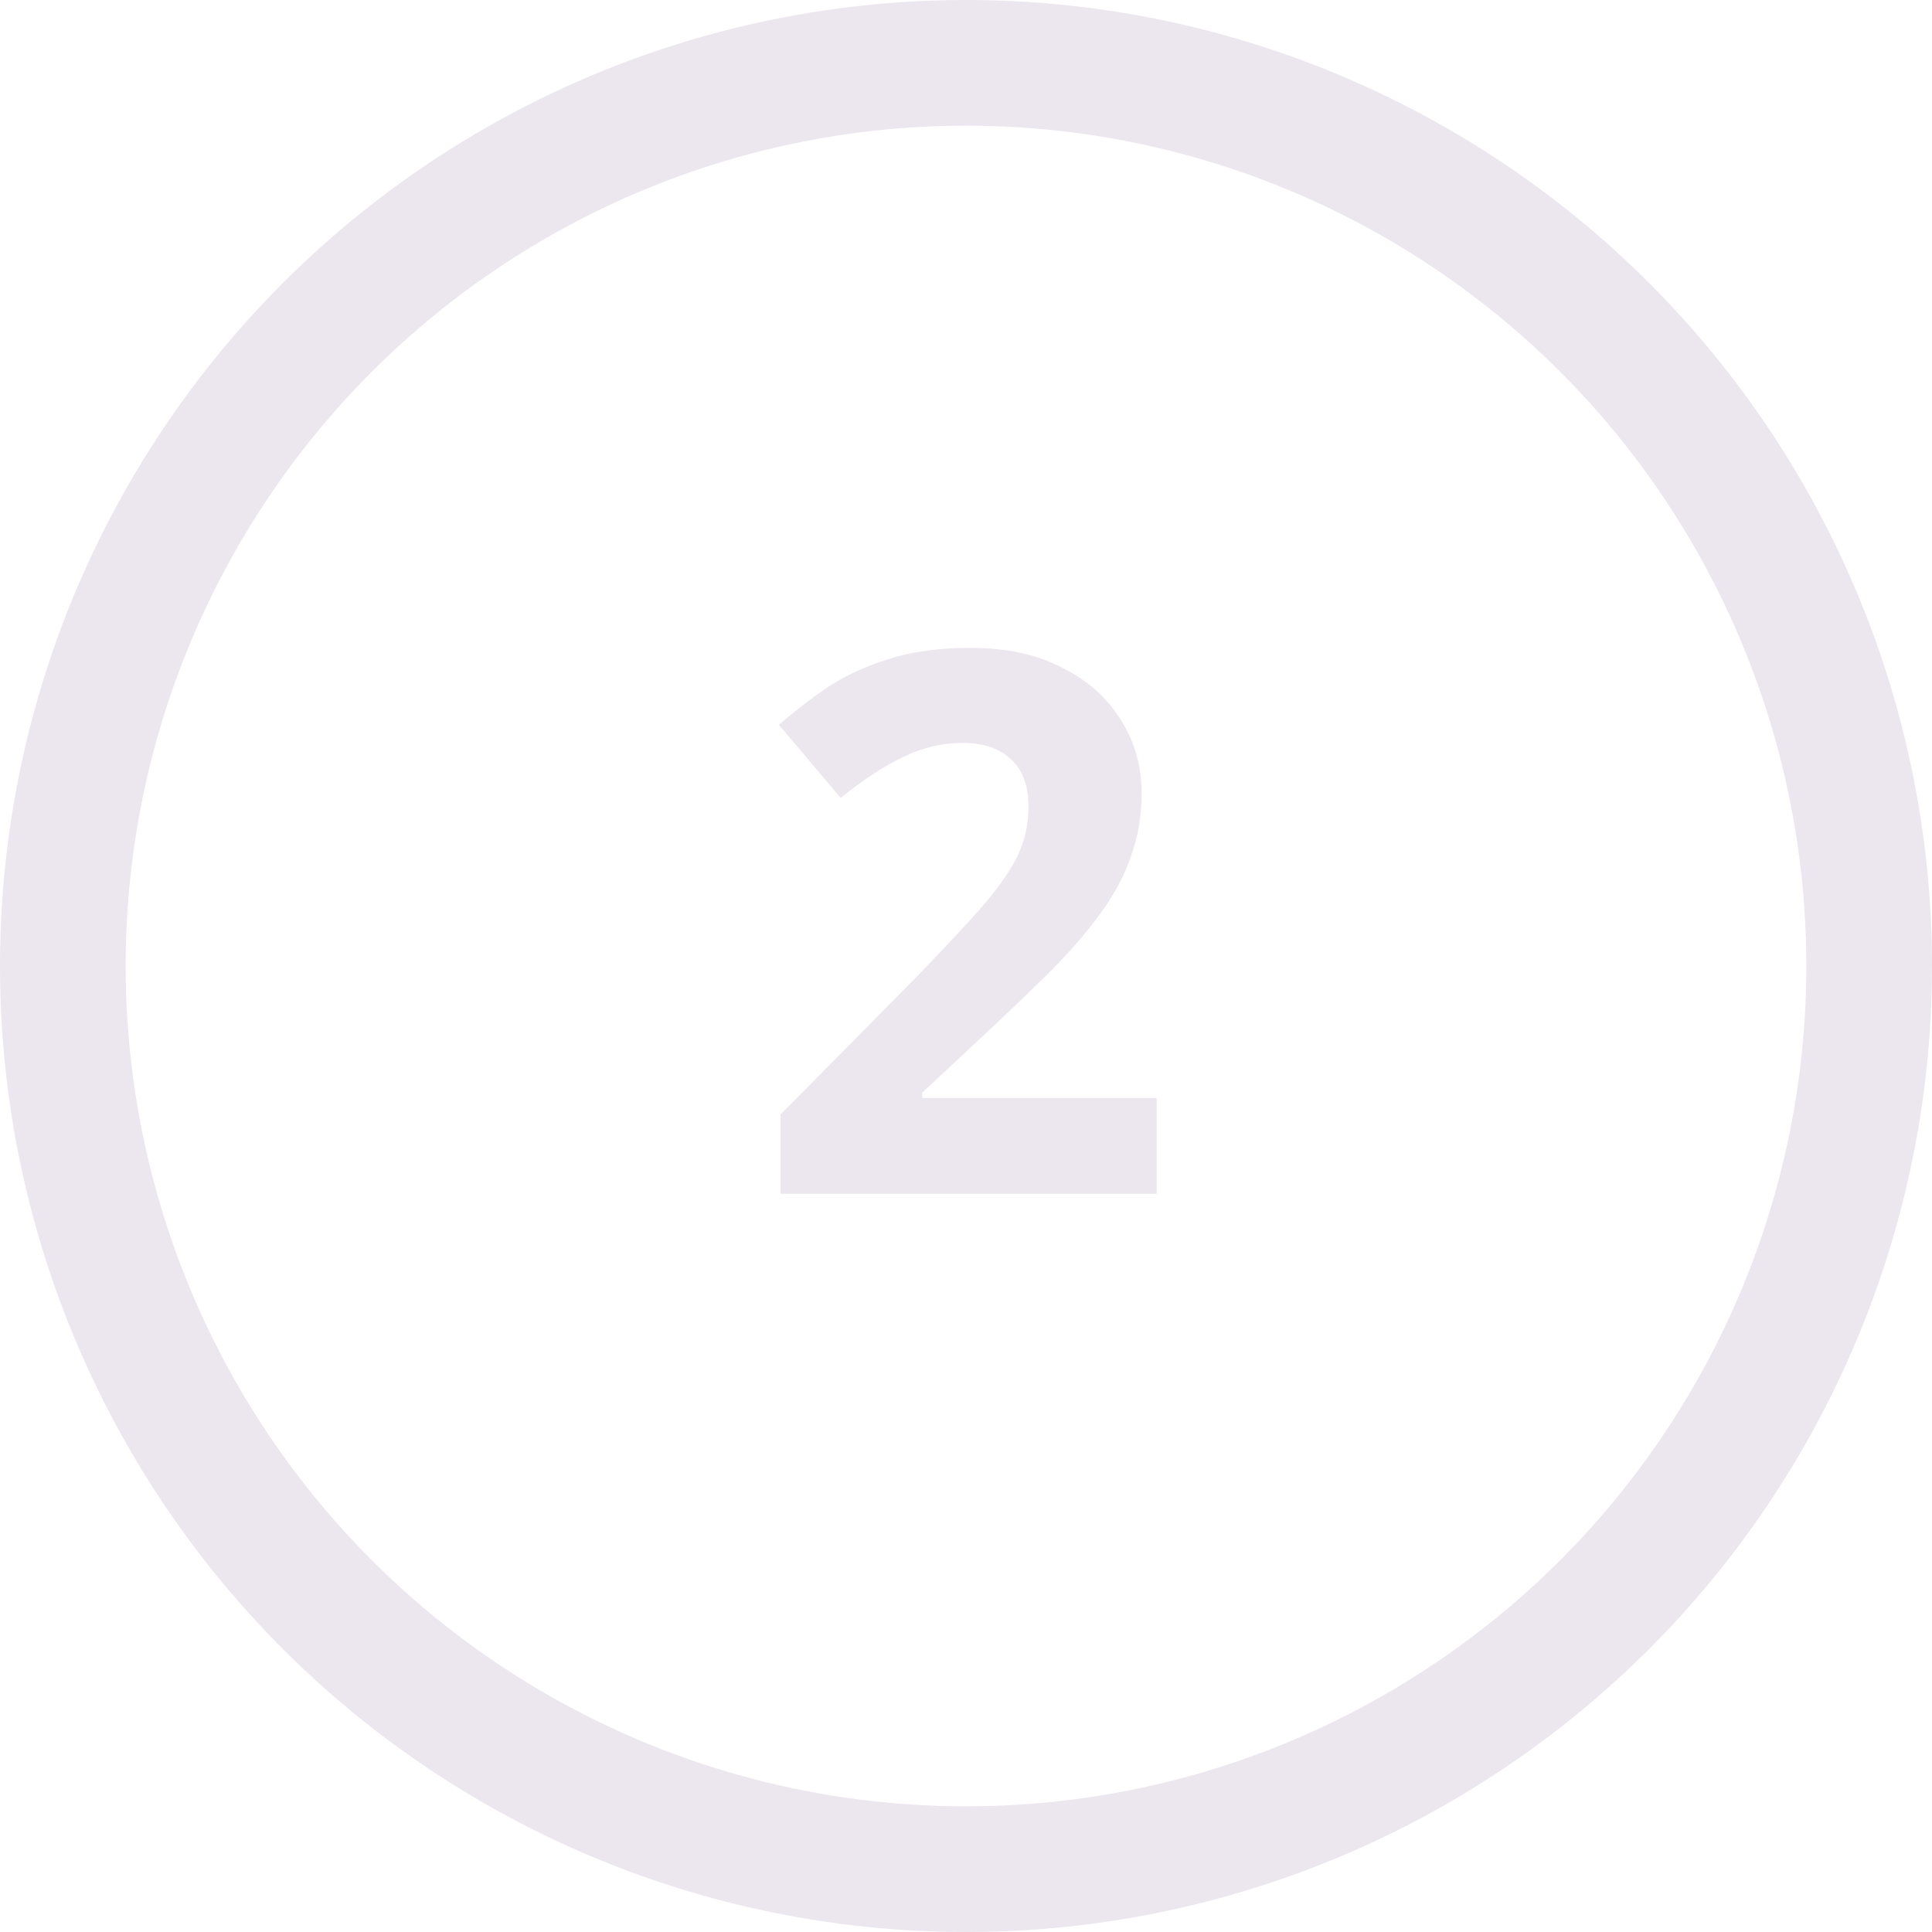 <svg xmlns="http://www.w3.org/2000/svg" width="123" height="123" viewBox="0 0 123 123" fill="none"><path d="M73.638 76H49.686V70.96L58.278 62.272C60.006 60.48 61.398 58.992 62.454 57.808C63.51 56.592 64.278 55.504 64.758 54.544C65.238 53.552 65.478 52.496 65.478 51.376C65.478 50 65.094 48.976 64.326 48.304C63.59 47.632 62.582 47.296 61.302 47.296C59.99 47.296 58.71 47.6 57.462 48.208C56.214 48.816 54.902 49.68 53.526 50.8L49.59 46.144C50.582 45.28 51.622 44.48 52.71 43.744C53.83 43.008 55.11 42.416 56.55 41.968C58.022 41.488 59.782 41.248 61.83 41.248C64.07 41.248 65.99 41.664 67.59 42.496C69.222 43.296 70.47 44.4 71.334 45.808C72.23 47.184 72.678 48.752 72.678 50.512C72.678 51.952 72.454 53.28 72.006 54.496C71.59 55.712 70.966 56.896 70.134 58.048C69.334 59.168 68.342 60.336 67.158 61.552C65.974 62.736 64.63 64.032 63.126 65.44L58.71 69.568V69.904H73.638V76Z" fill="#ECE6EF"></path><circle cx="61.5" cy="61.5" r="57.5" stroke="#ECE6EF" stroke-width="8"></circle></svg>